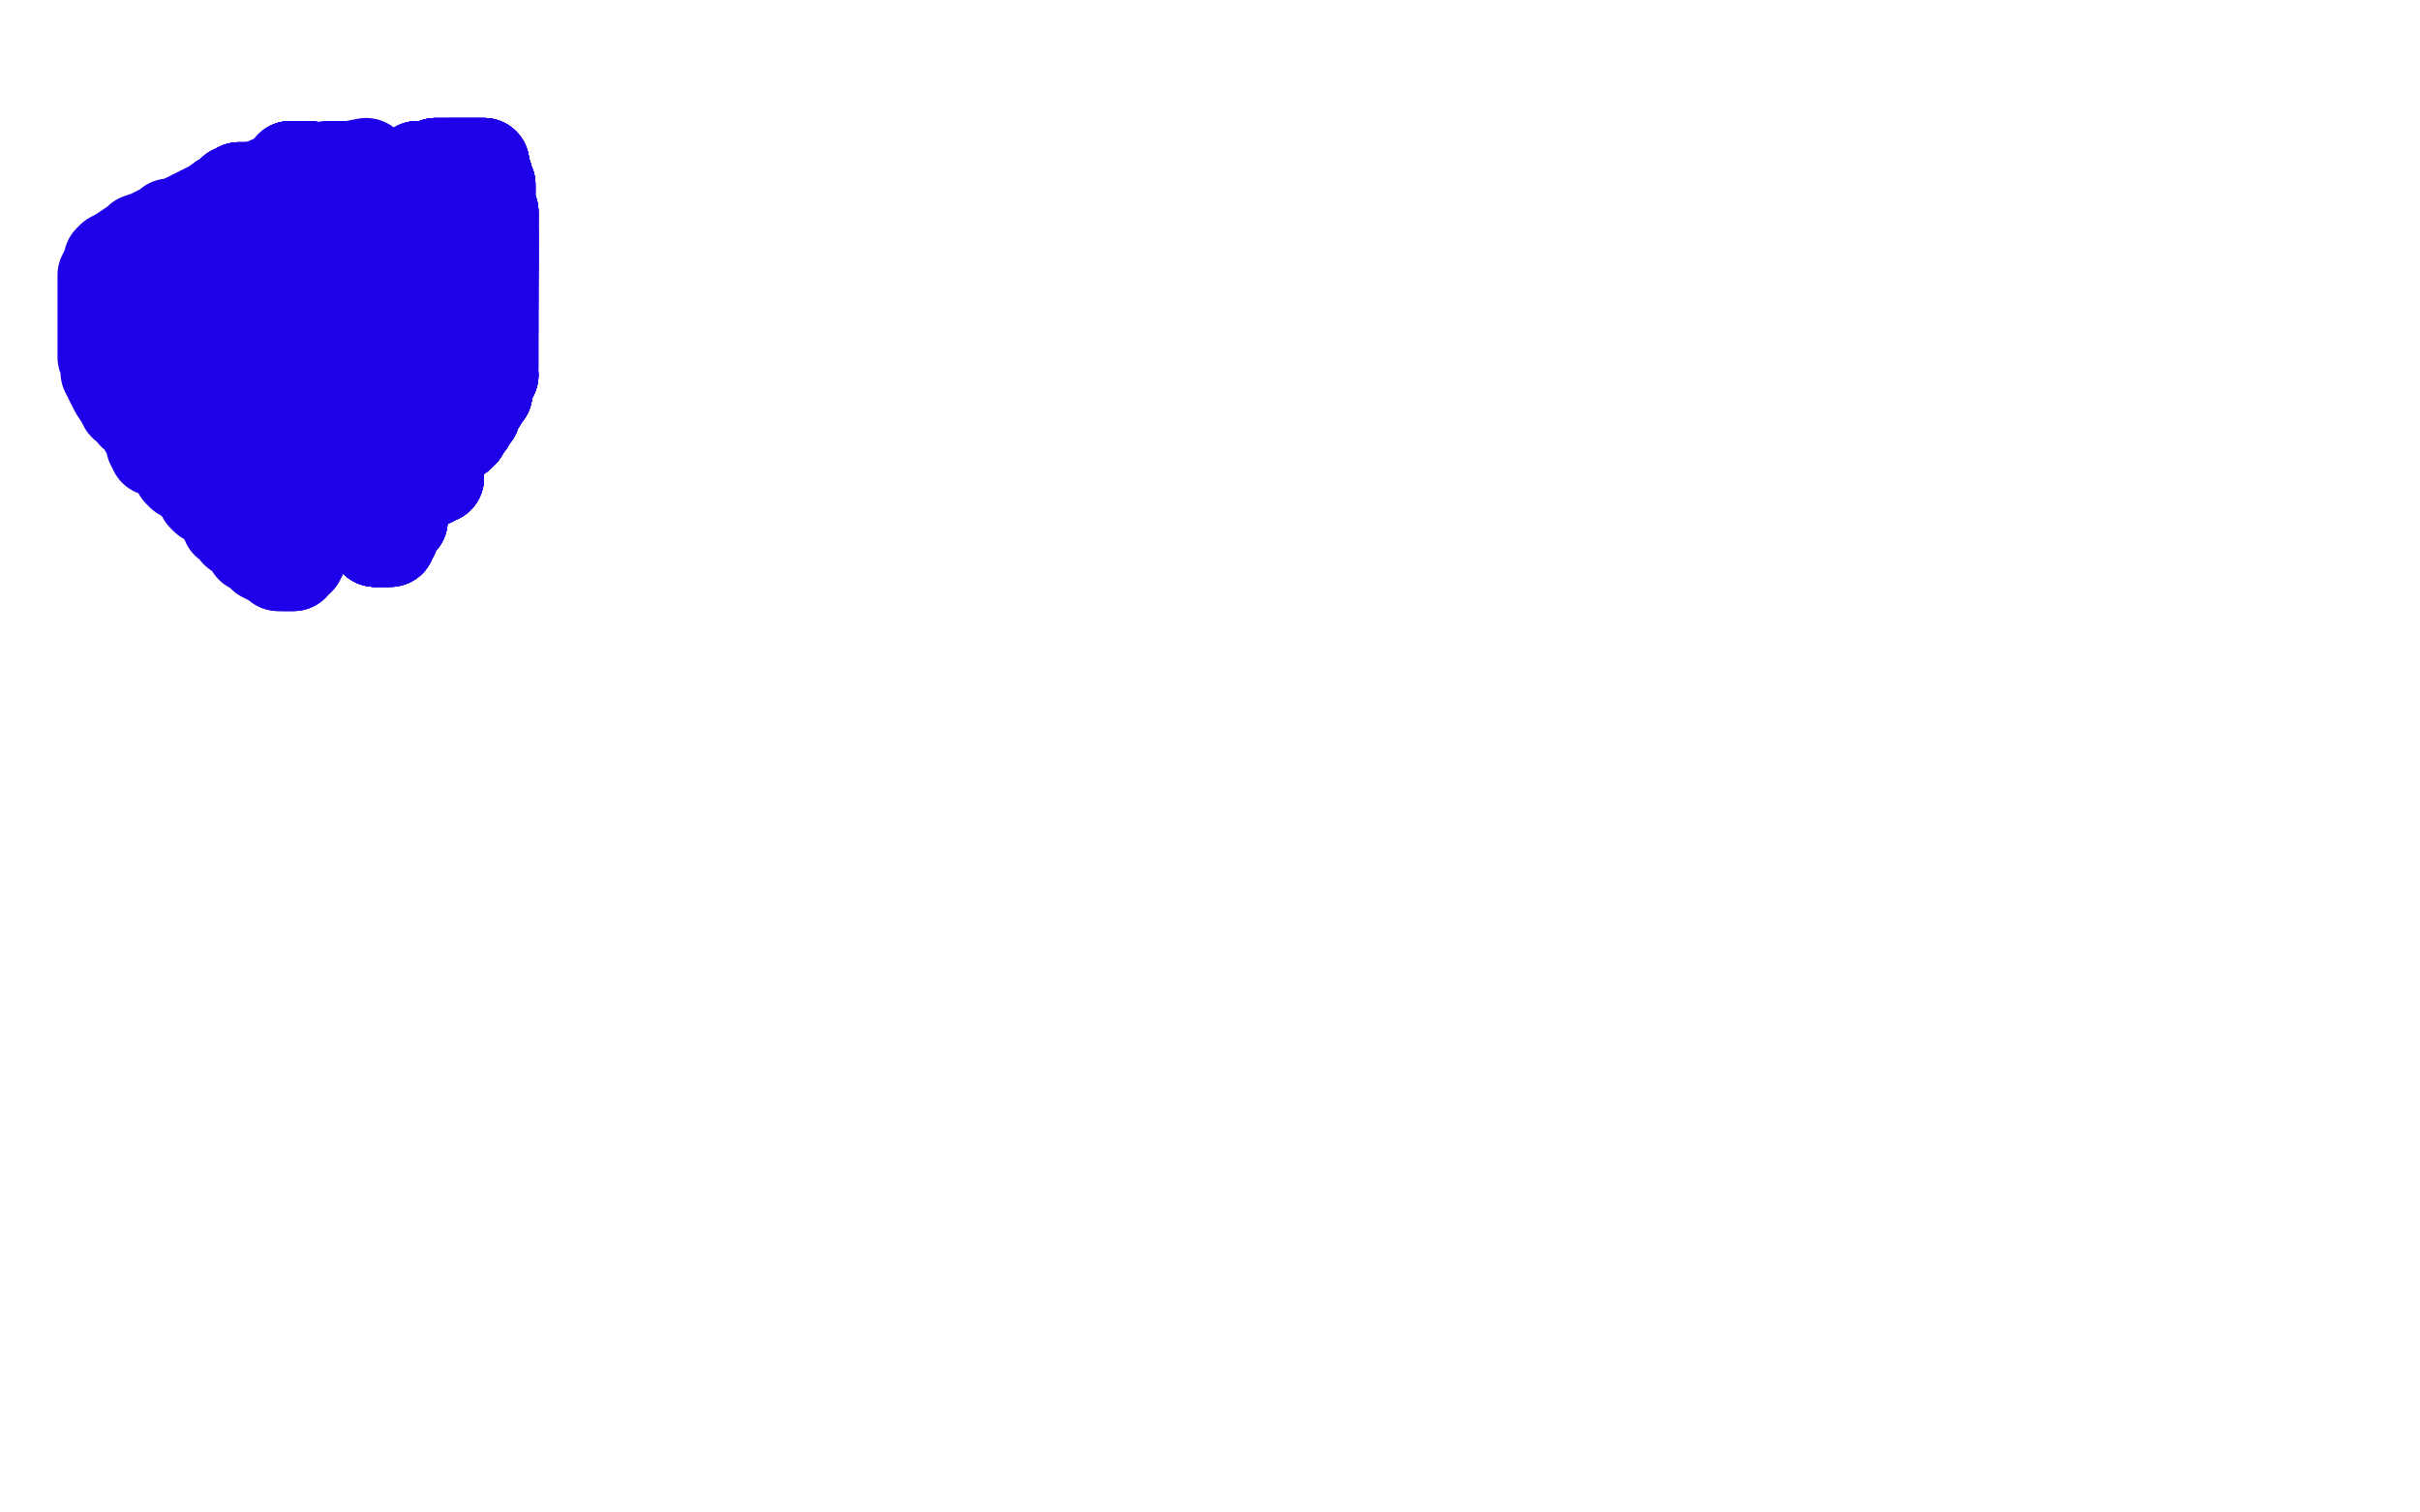 <?xml version="1.0" standalone="no"?>
<!DOCTYPE svg PUBLIC "-//W3C//DTD SVG 1.1//EN"
"http://www.w3.org/Graphics/SVG/1.1/DTD/svg11.dtd">

<svg width="800" height="500" version="1.1" xmlns="http://www.w3.org/2000/svg" xmlns:xlink="http://www.w3.org/1999/xlink" style="stroke-antialiasing: false"><desc>This SVG has been created on https://colorillo.com/</desc><rect x='0' y='0' width='800' height='500' style='fill: rgb(255,255,255); stroke-width:0' /><circle cx="123.5" cy="118.5" r="15" style="fill: #7a00db; stroke-antialiasing: false; stroke-antialias: 0; opacity: 1.0"/>
<polyline points="96,55 97,55 98,55 99,55 100,55 101,55 102,55 104,56 106,56 109,56 110,56 111,56 114,56" style="fill: none; stroke: #1e00e9; stroke-width: 30; stroke-linejoin: round; stroke-linecap: round; stroke-antialiasing: false; stroke-antialias: 0; opacity: 1.0"/>
<polyline points="96,55 97,55 98,55 99,55 100,55 101,55 102,55 104,56 106,56 109,56 110,56 111,56 114,56 115,56 116,56 117,56 118,56" style="fill: none; stroke: #1e00e9; stroke-width: 30; stroke-linejoin: round; stroke-linecap: round; stroke-antialiasing: false; stroke-antialias: 0; opacity: 1.0"/>
<polyline points="96,55 97,55 98,55 99,55 100,55 101,55 102,55 104,56 106,56 109,56 110,56 111,56 114,56 115,56 116,56 117,56 118,56 119,56 120,56" style="fill: none; stroke: #1e00e9; stroke-width: 30; stroke-linejoin: round; stroke-linecap: round; stroke-antialiasing: false; stroke-antialias: 0; opacity: 1.0"/>
<polyline points="96,55 97,55 98,55 99,55 100,55 101,55 102,55 104,56 106,56 109,56 110,56 111,56 114,56 115,56 116,56 117,56 118,56 119,56 120,56 120,57 120,58 120,59" style="fill: none; stroke: #1e00e9; stroke-width: 30; stroke-linejoin: round; stroke-linecap: round; stroke-antialiasing: false; stroke-antialias: 0; opacity: 1.0"/>
<polyline points="96,55 97,55 98,55 99,55 100,55 101,55 102,55 104,56 106,56 109,56 110,56 111,56 114,56 115,56 116,56 117,56 118,56 119,56 120,56 120,57 120,58 120,59 119,58 118,58 117,58 116,58 115,58 114,59 113,59 112,59 111,59 110,59 109,59 108,59" style="fill: none; stroke: #1e00e9; stroke-width: 30; stroke-linejoin: round; stroke-linecap: round; stroke-antialiasing: false; stroke-antialias: 0; opacity: 1.0"/>
<polyline points="96,55 97,55 98,55 99,55 100,55 101,55 102,55 104,56 106,56 109,56 110,56 111,56 114,56 115,56 116,56 117,56 118,56 119,56 120,56 120,57 120,58 120,59 119,58 118,58 117,58 116,58 115,58 114,59 113,59 112,59 111,59 110,59 109,59 108,59 107,59 105,61 103,61 102,61 101,62 100,62 99,62 98,62 97,62 96,62 95,62 94,62" style="fill: none; stroke: #1e00e9; stroke-width: 30; stroke-linejoin: round; stroke-linecap: round; stroke-antialiasing: false; stroke-antialias: 0; opacity: 1.0"/>
<polyline points="110,56 111,56 114,56 115,56 116,56 117,56 118,56 119,56 120,56 120,57 120,58 120,59 119,58 118,58 117,58 116,58 115,58 114,59 113,59 112,59 111,59 110,59 109,59 108,59 107,59 105,61 103,61 102,61 101,62 100,62 99,62 98,62 97,62 96,62 95,62 94,62 93,62 92,62 90,62 89,62 88,62 86,62 85,62 83,62 82,62" style="fill: none; stroke: #1e00e9; stroke-width: 30; stroke-linejoin: round; stroke-linecap: round; stroke-antialiasing: false; stroke-antialias: 0; opacity: 1.0"/>
<polyline points="118,56 119,56 120,56 120,57 120,58 120,59 119,58 118,58 117,58 116,58 115,58 114,59 113,59 112,59 111,59 110,59 109,59 108,59 107,59 105,61 103,61 102,61 101,62 100,62 99,62 98,62 97,62 96,62 95,62 94,62 93,62 92,62 90,62 89,62 88,62 86,62 85,62 83,62 82,62 81,62 80,62 79,62 78,63 77,63 76,64 75,65 75,66" style="fill: none; stroke: #1e00e9; stroke-width: 30; stroke-linejoin: round; stroke-linecap: round; stroke-antialiasing: false; stroke-antialias: 0; opacity: 1.0"/>
<polyline points="117,58 116,58 115,58 114,59 113,59 112,59 111,59 110,59 109,59 108,59 107,59 105,61 103,61 102,61 101,62 100,62 99,62 98,62 97,62 96,62 95,62 94,62 93,62 92,62 90,62 89,62 88,62 86,62 85,62 83,62 82,62 81,62 80,62 79,62 78,63 77,63 76,64 75,65 75,66 73,66 73,67 73,68 73,69 72,70 71,71 71,72" style="fill: none; stroke: #1e00e9; stroke-width: 30; stroke-linejoin: round; stroke-linecap: round; stroke-antialiasing: false; stroke-antialias: 0; opacity: 1.0"/>
<polyline points="113,59 112,59 111,59 110,59 109,59 108,59 107,59 105,61 103,61 102,61 101,62 100,62 99,62 98,62 97,62 96,62 95,62 94,62 93,62 92,62 90,62 89,62 88,62 86,62 85,62 83,62 82,62 81,62 80,62 79,62 78,63 77,63 76,64 75,65 75,66 73,66 73,67 73,68 73,69 72,70 71,71 71,72 70,73 70,74 70,75 70,76 70,77 70,78" style="fill: none; stroke: #1e00e9; stroke-width: 30; stroke-linejoin: round; stroke-linecap: round; stroke-antialiasing: false; stroke-antialias: 0; opacity: 1.0"/>
<polyline points="95,62 94,62 93,62 92,62 90,62 89,62 88,62 86,62 85,62 83,62 82,62 81,62 80,62 79,62 78,63 77,63 76,64 75,65 75,66 73,66 73,67 73,68 73,69 72,70 71,71 71,72 70,73 70,74 70,75 70,76 70,77 70,78 70,79 69,80 69,81 69,82 69,83 69,85 69,87 69,88 69,89 69,90" style="fill: none; stroke: #1e00e9; stroke-width: 30; stroke-linejoin: round; stroke-linecap: round; stroke-antialiasing: false; stroke-antialias: 0; opacity: 1.0"/>
<polyline points="95,62 94,62 93,62 92,62 90,62 89,62 88,62 86,62 85,62 83,62 82,62 81,62 80,62 79,62 78,63 77,63 76,64 75,65 75,66 73,66 73,67 73,68 73,69 72,70 71,71 71,72 70,73 70,74 70,75 70,76 70,77 70,78 70,79 69,80 69,81 69,82 69,83 69,85 69,87 69,88 69,89 69,90 69,91 69,92 69,93 70,94 70,95 72,96 72,97" style="fill: none; stroke: #1e00e9; stroke-width: 30; stroke-linejoin: round; stroke-linecap: round; stroke-antialiasing: false; stroke-antialias: 0; opacity: 1.0"/>
<polyline points="76,64 75,65 75,66 73,66 73,67 73,68 73,69 72,70 71,71 71,72 70,73 70,74 70,75 70,76 70,77 70,78 70,79 69,80 69,81 69,82 69,83 69,85 69,87 69,88 69,89 69,90 69,91 69,92 69,93 70,94 70,95 72,96 72,97 73,97 73,98 74,98 75,99 76,100 77,102 78,102 79,103 80,104" style="fill: none; stroke: #1e00e9; stroke-width: 30; stroke-linejoin: round; stroke-linecap: round; stroke-antialiasing: false; stroke-antialias: 0; opacity: 1.0"/>
<polyline points="76,64 75,65 75,66 73,66 73,67 73,68 73,69 72,70 71,71 71,72 70,73 70,74 70,75 70,76 70,77 70,78 70,79 69,80 69,81 69,82 69,83 69,85 69,87 69,88 69,89 69,90 69,91 69,92 69,93 70,94 70,95 72,96 72,97 73,97 73,98 74,98 75,99 76,100 77,102 78,102 79,103 80,104 81,105 82,106 84,107 85,107 85,108 86,108 87,108 88,108" style="fill: none; stroke: #1e00e9; stroke-width: 30; stroke-linejoin: round; stroke-linecap: round; stroke-antialiasing: false; stroke-antialias: 0; opacity: 1.0"/>
<polyline points="73,69 72,70 71,71 71,72 70,73 70,74 70,75 70,76 70,77 70,78 70,79 69,80 69,81 69,82 69,83 69,85 69,87 69,88 69,89 69,90 69,91 69,92 69,93 70,94 70,95 72,96 72,97 73,97 73,98 74,98 75,99 76,100 77,102 78,102 79,103 80,104 81,105 82,106 84,107 85,107 85,108 86,108 87,108 88,108 89,108 90,108 90,107" style="fill: none; stroke: #1e00e9; stroke-width: 30; stroke-linejoin: round; stroke-linecap: round; stroke-antialiasing: false; stroke-antialias: 0; opacity: 1.0"/>
<polyline points="73,69 72,70 71,71 71,72 70,73 70,74 70,75 70,76 70,77 70,78 70,79 69,80 69,81 69,82 69,83 69,85 69,87 69,88 69,89 69,90 69,91 69,92 69,93 70,94 70,95 72,96 72,97 73,97 73,98 74,98 75,99 76,100 77,102 78,102 79,103 80,104 81,105 82,106 84,107 85,107 85,108 86,108 87,108 88,108 89,108 90,108 90,107 91,107 91,106 91,105" style="fill: none; stroke: #1e00e9; stroke-width: 30; stroke-linejoin: round; stroke-linecap: round; stroke-antialiasing: false; stroke-antialias: 0; opacity: 1.0"/>
<polyline points="70,77 70,78 70,79 69,80 69,81 69,82 69,83 69,85 69,87 69,88 69,89 69,90 69,91 69,92 69,93 70,94 70,95 72,96 72,97 73,97 73,98 74,98 75,99 76,100 77,102 78,102 79,103 80,104 81,105 82,106 84,107 85,107 85,108 86,108 87,108 88,108 89,108 90,108 90,107 91,107 91,106 91,105 91,104 91,103 92,103 92,102" style="fill: none; stroke: #1e00e9; stroke-width: 30; stroke-linejoin: round; stroke-linecap: round; stroke-antialiasing: false; stroke-antialias: 0; opacity: 1.0"/>
<polyline points="70,79 69,80 69,81 69,82 69,83 69,85 69,87 69,88 69,89 69,90 69,91 69,92 69,93 70,94 70,95 72,96 72,97 73,97 73,98 74,98 75,99 76,100 77,102 78,102 79,103 80,104 81,105 82,106 84,107 85,107 85,108 86,108 87,108 88,108 89,108 90,108 90,107 91,107 91,106 91,105 91,104 91,103 92,103 92,102 92,101 92,100 92,99 92,98 92,97" style="fill: none; stroke: #1e00e9; stroke-width: 30; stroke-linejoin: round; stroke-linecap: round; stroke-antialiasing: false; stroke-antialias: 0; opacity: 1.0"/>
<polyline points="77,102 78,102 79,103 80,104 81,105 82,106 84,107 85,107 85,108 86,108 87,108 88,108 89,108 90,108 90,107 91,107 91,106 91,105 91,104 91,103 92,103 92,102 92,101 92,100 92,99 92,98 92,97 93,96 94,95 96,95 97,94 98,93 100,93 102,91 104,90 106,90 107,89 109,88 110,88" style="fill: none; stroke: #1e00e9; stroke-width: 30; stroke-linejoin: round; stroke-linecap: round; stroke-antialiasing: false; stroke-antialias: 0; opacity: 1.0"/>
<polyline points="77,102 78,102 79,103 80,104 81,105 82,106 84,107 85,107 85,108 86,108 87,108 88,108 89,108 90,108 90,107 91,107 91,106 91,105 91,104 91,103 92,103 92,102 92,101 92,100 92,99 92,98 92,97 93,96 94,95 96,95 97,94 98,93 100,93 102,91 104,90 106,90 107,89 109,88 110,88 111,86 112,86 112,85 113,85 113,84 114,84 114,83" style="fill: none; stroke: #1e00e9; stroke-width: 30; stroke-linejoin: round; stroke-linecap: round; stroke-antialiasing: false; stroke-antialias: 0; opacity: 1.0"/>
<polyline points="85,108 86,108 87,108 88,108 89,108 90,108 90,107 91,107 91,106 91,105 91,104 91,103 92,103 92,102 92,101 92,100 92,99 92,98 92,97 93,96 94,95 96,95 97,94 98,93 100,93 102,91 104,90 106,90 107,89 109,88 110,88 111,86 112,86 112,85 113,85 113,84 114,84 114,83 115,82 116,82 116,81 117,80 117,79 118,79 119,78 119,77" style="fill: none; stroke: #1e00e9; stroke-width: 30; stroke-linejoin: round; stroke-linecap: round; stroke-antialiasing: false; stroke-antialias: 0; opacity: 1.0"/>
<polyline points="85,108 86,108 87,108 88,108 89,108 90,108 90,107 91,107 91,106 91,105 91,104 91,103 92,103 92,102 92,101 92,100 92,99 92,98 92,97 93,96 94,95 96,95 97,94 98,93 100,93 102,91 104,90 106,90 107,89 109,88 110,88 111,86 112,86 112,85 113,85 113,84 114,84 114,83 115,82 116,82 116,81 117,80 117,79 118,79 119,78 119,77 120,77 121,76 122,76" style="fill: none; stroke: #1e00e9; stroke-width: 30; stroke-linejoin: round; stroke-linecap: round; stroke-antialiasing: false; stroke-antialias: 0; opacity: 1.0"/>
<polyline points="89,108 90,108 90,107 91,107 91,106 91,105 91,104 91,103 92,103 92,102 92,101 92,100 92,99 92,98 92,97 93,96 94,95 96,95 97,94 98,93 100,93 102,91 104,90 106,90 107,89 109,88 110,88 111,86 112,86 112,85 113,85 113,84 114,84 114,83 115,82 116,82 116,81 117,80 117,79 118,79 119,78 119,77 120,77 121,76 122,76 122,75 123,75 124,75" style="fill: none; stroke: #1e00e9; stroke-width: 30; stroke-linejoin: round; stroke-linecap: round; stroke-antialiasing: false; stroke-antialias: 0; opacity: 1.0"/>
<polyline points="89,108 90,108 90,107 91,107 91,106 91,105 91,104 91,103 92,103 92,102 92,101 92,100 92,99 92,98 92,97 93,96 94,95 96,95 97,94 98,93 100,93 102,91 104,90 106,90 107,89 109,88 110,88 111,86 112,86 112,85 113,85 113,84 114,84 114,83 115,82 116,82 116,81 117,80 117,79 118,79 119,78 119,77 120,77 121,76 122,76 122,75 123,75 124,75 124,74" style="fill: none; stroke: #1e00e9; stroke-width: 30; stroke-linejoin: round; stroke-linecap: round; stroke-antialiasing: false; stroke-antialias: 0; opacity: 1.0"/>
<polyline points="92,97 93,96 94,95 96,95 97,94 98,93 100,93 102,91 104,90 106,90 107,89 109,88 110,88 111,86 112,86 112,85 113,85 113,84 114,84 114,83 115,82 116,82 116,81 117,80 117,79 118,79 119,78 119,77 120,77 121,76 122,76 122,75 123,75 124,75 124,74 124,73 124,72 123,70 122,70 120,69 119,69 118,67 117,66" style="fill: none; stroke: #1e00e9; stroke-width: 30; stroke-linejoin: round; stroke-linecap: round; stroke-antialiasing: false; stroke-antialias: 0; opacity: 1.0"/>
<polyline points="97,94 98,93 100,93 102,91 104,90 106,90 107,89 109,88 110,88 111,86 112,86 112,85 113,85 113,84 114,84 114,83 115,82 116,82 116,81 117,80 117,79 118,79 119,78 119,77 120,77 121,76 122,76 122,75 123,75 124,75 124,74 124,73 124,72 123,70 122,70 120,69 119,69 118,67 117,66 115,66 114,66 113,66 112,66 111,67 110,67 109,67 108,67 107,67" style="fill: none; stroke: #1e00e9; stroke-width: 30; stroke-linejoin: round; stroke-linecap: round; stroke-antialiasing: false; stroke-antialias: 0; opacity: 1.0"/>
<polyline points="115,82 116,82 116,81 117,80 117,79 118,79 119,78 119,77 120,77 121,76 122,76 122,75 123,75 124,75 124,74 124,73 124,72 123,70 122,70 120,69 119,69 118,67 117,66 115,66 114,66 113,66 112,66 111,67 110,67 109,67 108,67 107,67 105,67 104,67 102,67 101,67 100,67 99,67 98,67 97,67 95,67 93,67" style="fill: none; stroke: #1e00e9; stroke-width: 30; stroke-linejoin: round; stroke-linecap: round; stroke-antialiasing: false; stroke-antialias: 0; opacity: 1.0"/>
<polyline points="120,77 121,76 122,76 122,75 123,75 124,75 124,74 124,73 124,72 123,70 122,70 120,69 119,69 118,67 117,66 115,66 114,66 113,66 112,66 111,67 110,67 109,67 108,67 107,67 105,67 104,67 102,67 101,67 100,67 99,67 98,67 97,67 95,67 93,67 91,67 90,67 88,67 87,67 86,67 84,69 83,69 81,70 80,70 79,70 77,71 76,72" style="fill: none; stroke: #1e00e9; stroke-width: 30; stroke-linejoin: round; stroke-linecap: round; stroke-antialiasing: false; stroke-antialias: 0; opacity: 1.0"/>
<polyline points="119,69 118,67 117,66 115,66 114,66 113,66 112,66 111,67 110,67 109,67 108,67 107,67 105,67 104,67 102,67 101,67 100,67 99,67 98,67 97,67 95,67 93,67 91,67 90,67 88,67 87,67 86,67 84,69 83,69 81,70 80,70 79,70 77,71 76,72 74,72 73,72 73,73 72,73 71,74 70,74 70,75 70,76 69,77 69,78" style="fill: none; stroke: #1e00e9; stroke-width: 30; stroke-linejoin: round; stroke-linecap: round; stroke-antialiasing: false; stroke-antialias: 0; opacity: 1.0"/>
<polyline points="108,67 107,67 105,67 104,67 102,67 101,67 100,67 99,67 98,67 97,67 95,67 93,67 91,67 90,67 88,67 87,67 86,67 84,69 83,69 81,70 80,70 79,70 77,71 76,72 74,72 73,72 73,73 72,73 71,74 70,74 70,75 70,76 69,77 69,78 69,79 69,80 69,81 69,82 69,83 69,84 69,85 69,86 69,87 70,88 70,89" style="fill: none; stroke: #1e00e9; stroke-width: 30; stroke-linejoin: round; stroke-linecap: round; stroke-antialiasing: false; stroke-antialias: 0; opacity: 1.0"/>
<polyline points="83,69 81,70 80,70 79,70 77,71 76,72 74,72 73,72 73,73 72,73 71,74 70,74 70,75 70,76 69,77 69,78 69,79 69,80 69,81 69,82 69,83 69,84 69,85 69,86 69,87 70,88 70,89 71,91 72,92 73,93 74,96 76,98 77,99 80,102 81,106 83,109 85,112 87,114 88,116 89,118 89,119" style="fill: none; stroke: #1e00e9; stroke-width: 30; stroke-linejoin: round; stroke-linecap: round; stroke-antialiasing: false; stroke-antialias: 0; opacity: 1.0"/>
<polyline points="83,69 81,70 80,70 79,70 77,71 76,72 74,72 73,72 73,73 72,73 71,74 70,74 70,75 70,76 69,77 69,78 69,79 69,80 69,81 69,82 69,83 69,84 69,85 69,86 69,87 70,88 70,89 71,91 72,92 73,93 74,96 76,98 77,99 80,102 81,106 83,109 85,112 87,114 88,116 89,118 89,119 90,121 91,123 92,125 93,127 94,129 95,130 96,130 96,131 97,131" style="fill: none; stroke: #1e00e9; stroke-width: 30; stroke-linejoin: round; stroke-linecap: round; stroke-antialiasing: false; stroke-antialias: 0; opacity: 1.0"/>
<polyline points="88,116 89,118 89,119 90,121 91,123 92,125 93,127 94,129 95,130 96,130 96,131 97,131 97,132 97,134 98,134 98,135 99,137 100,138 100,140 101,141 103,143 105,145 106,146 108,147 108,150 110,151 110,153 110,154 111,155 112,157 114,161" style="fill: none; stroke: #1e00e9; stroke-width: 30; stroke-linejoin: round; stroke-linecap: round; stroke-antialiasing: false; stroke-antialias: 0; opacity: 1.0"/>
<polyline points="88,116 89,118 89,119 90,121 91,123 92,125 93,127 94,129 95,130 96,130 96,131 97,131 97,132 97,134 98,134 98,135 99,137 100,138 100,140 101,141 103,143 105,145 106,146 108,147 108,150 110,151 110,153 110,154 111,155 112,157 114,161 115,162 116,165 117,167 119,168 120,171 121,172 122,173 122,174 123,174 123,175" style="fill: none; stroke: #1e00e9; stroke-width: 30; stroke-linejoin: round; stroke-linecap: round; stroke-antialiasing: false; stroke-antialias: 0; opacity: 1.0"/>
<polyline points="88,116 89,118 89,119 90,121 91,123 92,125 93,127 94,129 95,130 96,130 96,131 97,131 97,132 97,134 98,134 98,135 99,137 100,138 100,140 101,141 103,143 105,145 106,146 108,147 108,150 110,151 110,153 110,154 111,155 112,157 114,161 115,162 116,165 117,167 119,168 120,171 121,172 122,173 122,174 123,174 123,175 123,176 124,176 124,177 124,178 124,179" style="fill: none; stroke: #1e00e9; stroke-width: 30; stroke-linejoin: round; stroke-linecap: round; stroke-antialiasing: false; stroke-antialias: 0; opacity: 1.0"/>
<polyline points="88,116 89,118 89,119 90,121 91,123 92,125 93,127 94,129 95,130 96,130 96,131 97,131 97,132 97,134 98,134 98,135 99,137 100,138 100,140 101,141 103,143 105,145 106,146 108,147 108,150 110,151 110,153 110,154 111,155 112,157 114,161 115,162 116,165 117,167 119,168 120,171 121,172 122,173 122,174 123,174 123,175 123,176 124,176 124,177 124,178 124,179 125,179" style="fill: none; stroke: #1e00e9; stroke-width: 30; stroke-linejoin: round; stroke-linecap: round; stroke-antialiasing: false; stroke-antialias: 0; opacity: 1.0"/>
<polyline points="95,130 96,130 96,131 97,131 97,132 97,134 98,134 98,135 99,137 100,138 100,140 101,141 103,143 105,145 106,146 108,147 108,150 110,151 110,153 110,154 111,155 112,157 114,161 115,162 116,165 117,167 119,168 120,171 121,172 122,173 122,174 123,174 123,175 123,176 124,176 124,177 124,178 124,179 125,179 126,179 127,179 128,179 129,179 129,178 130,177 130,175" style="fill: none; stroke: #1e00e9; stroke-width: 30; stroke-linejoin: round; stroke-linecap: round; stroke-antialiasing: false; stroke-antialias: 0; opacity: 1.0"/>
<polyline points="97,132 97,134 98,134 98,135 99,137 100,138 100,140 101,141 103,143 105,145 106,146 108,147 108,150 110,151 110,153 110,154 111,155 112,157 114,161 115,162 116,165 117,167 119,168 120,171 121,172 122,173 122,174 123,174 123,175 123,176 124,176 124,177 124,178 124,179 125,179 126,179 127,179 128,179 129,179 129,178 130,177 130,175 131,174 132,173 133,172 133,171 133,170 133,169" style="fill: none; stroke: #1e00e9; stroke-width: 30; stroke-linejoin: round; stroke-linecap: round; stroke-antialiasing: false; stroke-antialias: 0; opacity: 1.0"/>
<polyline points="100,140 101,141 103,143 105,145 106,146 108,147 108,150 110,151 110,153 110,154 111,155 112,157 114,161 115,162 116,165 117,167 119,168 120,171 121,172 122,173 122,174 123,174 123,175 123,176 124,176 124,177 124,178 124,179 125,179 126,179 127,179 128,179 129,179 129,178 130,177 130,175 131,174 132,173 133,172 133,171 133,170 133,169 133,168 131,167 128,165 127,163 126,163" style="fill: none; stroke: #1e00e9; stroke-width: 30; stroke-linejoin: round; stroke-linecap: round; stroke-antialiasing: false; stroke-antialias: 0; opacity: 1.0"/>
<polyline points="114,161 115,162 116,165 117,167 119,168 120,171 121,172 122,173 122,174 123,174 123,175 123,176 124,176 124,177 124,178 124,179 125,179 126,179 127,179 128,179 129,179 129,178 130,177 130,175 131,174 132,173 133,172 133,171 133,170 133,169 133,168 131,167 128,165 127,163 126,163 128,163 133,163 134,162 135,162 137,161 139,161 139,160 140,160 142,159" style="fill: none; stroke: #1e00e9; stroke-width: 30; stroke-linejoin: round; stroke-linecap: round; stroke-antialiasing: false; stroke-antialias: 0; opacity: 1.0"/>
<polyline points="114,161 115,162 116,165 117,167 119,168 120,171 121,172 122,173 122,174 123,174 123,175 123,176 124,176 124,177 124,178 124,179 125,179 126,179 127,179 128,179 129,179 129,178 130,177 130,175 131,174 132,173 133,172 133,171 133,170 133,169 133,168 131,167 128,165 127,163 126,163 128,163 133,163 134,162 135,162 137,161 139,161 139,160 140,160 142,159 143,159 144,158 145,158 145,157" style="fill: none; stroke: #1e00e9; stroke-width: 30; stroke-linejoin: round; stroke-linecap: round; stroke-antialiasing: false; stroke-antialias: 0; opacity: 1.0"/>
<polyline points="124,176 124,177 124,178 124,179 125,179 126,179 127,179 128,179 129,179 129,178 130,177 130,175 131,174 132,173 133,172 133,171 133,170 133,169 133,168 131,167 128,165 127,163 126,163 128,163 133,163 134,162 135,162 137,161 139,161 139,160 140,160 142,159 143,159 144,158 145,158 145,157 145,156 145,155 145,153 145,152 145,151 146,150 146,149 146,148" style="fill: none; stroke: #1e00e9; stroke-width: 30; stroke-linejoin: round; stroke-linecap: round; stroke-antialiasing: false; stroke-antialias: 0; opacity: 1.0"/>
<polyline points="127,179 128,179 129,179 129,178 130,177 130,175 131,174 132,173 133,172 133,171 133,170 133,169 133,168 131,167 128,165 127,163 126,163 128,163 133,163 134,162 135,162 137,161 139,161 139,160 140,160 142,159 143,159 144,158 145,158 145,157 145,156 145,155 145,153 145,152 145,151 146,150 146,149 146,148 146,147 147,139 147,138 147,137 147,136 147,135 147,134 147,133 147,132" style="fill: none; stroke: #1e00e9; stroke-width: 30; stroke-linejoin: round; stroke-linecap: round; stroke-antialiasing: false; stroke-antialias: 0; opacity: 1.0"/>
<polyline points="126,163 128,163 133,163 134,162 135,162 137,161 139,161 139,160 140,160 142,159 143,159 144,158 145,158 145,157 145,156 145,155 145,153 145,152 145,151 146,150 146,149 146,148 146,147 147,139 147,138 147,137 147,136 147,135 147,134 147,133 147,132 147,131 146,131 145,131 145,130 144,130 144,129 143,129 143,128 142,128 141,128 141,127" style="fill: none; stroke: #1e00e9; stroke-width: 30; stroke-linejoin: round; stroke-linecap: round; stroke-antialiasing: false; stroke-antialias: 0; opacity: 1.0"/>
<polyline points="124,176 124,177 124,178 124,179 125,179 126,179 127,179 128,179 129,179 129,178 130,177 130,175 131,174 132,173 133,172 133,171 133,170 133,169 133,168 131,167 128,165 127,163 126,163 128,163 133,163 134,162 135,162 137,161 139,161 139,160 140,160 142,159 143,159 144,158 145,158 145,157 145,156 145,155 145,153 145,152 145,151 146,150 146,149 146,148 146,147 147,139 147,138" style="fill: none; stroke: #1e00e9; stroke-width: 30; stroke-linejoin: round; stroke-linecap: round; stroke-antialiasing: false; stroke-antialias: 0; opacity: 1.0"/>
<polyline points="135,162 137,161 139,161 139,160 140,160 142,159 143,159 144,158 145,158 145,157 145,156 145,155 145,153 145,152 145,151 146,150 146,149 146,148 146,147 147,139 147,138 147,137 147,136 147,135 147,134 147,133 147,132 147,131 146,131 145,131 145,130 144,130 144,129 143,129 143,128 142,128 141,128 141,127 141,126 140,125 139,124 138,123 138,122 137,122 136,121 136,120 135,120 135,119" style="fill: none; stroke: #1e00e9; stroke-width: 30; stroke-linejoin: round; stroke-linecap: round; stroke-antialiasing: false; stroke-antialias: 0; opacity: 1.0"/>
<polyline points="146,149 146,148 146,147 147,139 147,138 147,137 147,136 147,135 147,134 147,133 147,132 147,131 146,131 145,131 145,130 144,130 144,129 143,129 143,128 142,128 141,128 141,127 141,126 140,125 139,124 138,123 138,122 137,122 136,121 136,120 135,120 135,119 135,118 134,118 134,117 133,116 133,115 132,115 132,114 131,114 131,113 130,112" style="fill: none; stroke: #1e00e9; stroke-width: 30; stroke-linejoin: round; stroke-linecap: round; stroke-antialiasing: false; stroke-antialias: 0; opacity: 1.0"/>
<polyline points="146,147 147,139 147,138 147,137 147,136 147,135 147,134 147,133 147,132 147,131 146,131 145,131 145,130 144,130 144,129 143,129 143,128 142,128 141,128 141,127 141,126 140,125 139,124 138,123 138,122 137,122 136,121 136,120 135,120 135,119 135,118 134,118 134,117 133,116 133,115 132,115 132,114 131,114 131,113 130,112 129,111 128,111 128,109 127,109 127,108 126,108 126,107 126,106 125,104" style="fill: none; stroke: #1e00e9; stroke-width: 30; stroke-linejoin: round; stroke-linecap: round; stroke-antialiasing: false; stroke-antialias: 0; opacity: 1.0"/>
<polyline points="145,130 144,130 144,129 143,129 143,128 142,128 141,128 141,127 141,126 140,125 139,124 138,123 138,122 137,122 136,121 136,120 135,120 135,119 135,118 134,118 134,117 133,116 133,115 132,115 132,114 131,114 131,113 130,112 129,111 128,111 128,109 127,109 127,108 126,108 126,107 126,106 125,104 124,103 124,102 124,101 124,100 124,99 124,98 124,97" style="fill: none; stroke: #1e00e9; stroke-width: 30; stroke-linejoin: round; stroke-linecap: round; stroke-antialiasing: false; stroke-antialias: 0; opacity: 1.0"/>
<polyline points="145,130 144,130 144,129 143,129 143,128 142,128 141,128 141,127 141,126 140,125 139,124 138,123 138,122 137,122 136,121 136,120 135,120 135,119 135,118 134,118 134,117 133,116 133,115 132,115 132,114 131,114 131,113 130,112 129,111 128,111 128,109 127,109 127,108 126,108 126,107 126,106 125,104 124,103 124,102 124,101 124,100 124,99 124,98 124,97 124,96 124,95 124,94 124,93 124,92 124,90" style="fill: none; stroke: #1e00e9; stroke-width: 30; stroke-linejoin: round; stroke-linecap: round; stroke-antialiasing: false; stroke-antialias: 0; opacity: 1.0"/>
<polyline points="134,117 133,116 133,115 132,115 132,114 131,114 131,113 130,112 129,111 128,111 128,109 127,109 127,108 126,108 126,107 126,106 125,104 124,103 124,102 124,101 124,100 124,99 124,98 124,97 124,96 124,95 124,94 124,93 124,92 124,90 125,90 126,89 126,88 126,87 127,87 128,86 128,85 129,85 130,85 130,83" style="fill: none; stroke: #1e00e9; stroke-width: 30; stroke-linejoin: round; stroke-linecap: round; stroke-antialiasing: false; stroke-antialias: 0; opacity: 1.0"/>
<polyline points="133,115 132,115 132,114 131,114 131,113 130,112 129,111 128,111 128,109 127,109 127,108 126,108 126,107 126,106 125,104 124,103 124,102 124,101 124,100 124,99 124,98 124,97 124,96 124,95 124,94 124,93 124,92 124,90 125,90 126,89 126,88 126,87 127,87 128,86 128,85 129,85 130,85 130,83 131,82 132,81 133,81 135,80 135,79 136,79 138,78 139,77 140,76 141,76 141,75" style="fill: none; stroke: #1e00e9; stroke-width: 30; stroke-linejoin: round; stroke-linecap: round; stroke-antialiasing: false; stroke-antialias: 0; opacity: 1.0"/>
<polyline points="129,111 128,111 128,109 127,109 127,108 126,108 126,107 126,106 125,104 124,103 124,102 124,101 124,100 124,99 124,98 124,97 124,96 124,95 124,94 124,93 124,92 124,90 125,90 126,89 126,88 126,87 127,87 128,86 128,85 129,85 130,85 130,83 131,82 132,81 133,81 135,80 135,79 136,79 138,78 139,77 140,76 141,76 141,75 142,75 143,75 144,75 145,76" style="fill: none; stroke: #1e00e9; stroke-width: 30; stroke-linejoin: round; stroke-linecap: round; stroke-antialiasing: false; stroke-antialias: 0; opacity: 1.0"/>
<polyline points="125,104 124,103 124,102 124,101 124,100 124,99 124,98 124,97 124,96 124,95 124,94 124,93 124,92 124,90 125,90 126,89 126,88 126,87 127,87 128,86 128,85 129,85 130,85 130,83 131,82 132,81 133,81 135,80 135,79 136,79 138,78 139,77 140,76 141,76 141,75 142,75 143,75 144,75 145,76 146,76 146,77 146,78 147,78 147,79 147,80 147,82" style="fill: none; stroke: #1e00e9; stroke-width: 30; stroke-linejoin: round; stroke-linecap: round; stroke-antialiasing: false; stroke-antialias: 0; opacity: 1.0"/>
<polyline points="125,90 126,89 126,88 126,87 127,87 128,86 128,85 129,85 130,85 130,83 131,82 132,81 133,81 135,80 135,79 136,79 138,78 139,77 140,76 141,76 141,75 142,75 143,75 144,75 145,76 146,76 146,77 146,78 147,78 147,79 147,80 147,82 147,83 147,85 147,86 147,89 147,90 147,92 148,95 149,96 149,97 149,98 150,99" style="fill: none; stroke: #1e00e9; stroke-width: 30; stroke-linejoin: round; stroke-linecap: round; stroke-antialiasing: false; stroke-antialias: 0; opacity: 1.0"/>
<polyline points="127,87 128,86 128,85 129,85 130,85 130,83 131,82 132,81 133,81 135,80 135,79 136,79 138,78 139,77 140,76 141,76 141,75 142,75 143,75 144,75 145,76 146,76 146,77 146,78 147,78 147,79 147,80 147,82 147,83 147,85 147,86 147,89 147,90 147,92 148,95 149,96 149,97 149,98 150,99 150,100 150,101 150,102 150,103 150,104 150,106 150,107 150,108 150,109" style="fill: none; stroke: #1e00e9; stroke-width: 30; stroke-linejoin: round; stroke-linecap: round; stroke-antialiasing: false; stroke-antialias: 0; opacity: 1.0"/>
<polyline points="130,85 130,83 131,82 132,81 133,81 135,80 135,79 136,79 138,78 139,77 140,76 141,76 141,75 142,75 143,75 144,75 145,76 146,76 146,77 146,78 147,78 147,79 147,80 147,82 147,83 147,85 147,86 147,89 147,90 147,92 148,95 149,96 149,97 149,98 150,99 150,100 150,101 150,102 150,103 150,104 150,106 150,107 150,108 150,109 150,110 150,111 150,112 148,113" style="fill: none; stroke: #1e00e9; stroke-width: 30; stroke-linejoin: round; stroke-linecap: round; stroke-antialiasing: false; stroke-antialias: 0; opacity: 1.0"/>
<polyline points="146,77 146,78 147,78 147,79 147,80 147,82 147,83 147,85 147,86 147,89 147,90 147,92 148,95 149,96 149,97 149,98 150,99 150,100 150,101 150,102 150,103 150,104 150,106 150,107 150,108 150,109 150,110 150,111 150,112 148,113 147,113 146,113 145,113 144,114 143,115 142,115 142,116 140,116 140,117 139,117 138,118" style="fill: none; stroke: #1e00e9; stroke-width: 30; stroke-linejoin: round; stroke-linecap: round; stroke-antialiasing: false; stroke-antialias: 0; opacity: 1.0"/>
<polyline points="146,77 146,78 147,78 147,79 147,80 147,82 147,83 147,85 147,86 147,89 147,90 147,92 148,95 149,96 149,97 149,98 150,99 150,100 150,101 150,102 150,103 150,104 150,106 150,107 150,108 150,109 150,110 150,111 150,112 148,113 147,113 146,113 145,113 144,114 143,115 142,115 142,116 140,116 140,117 139,117 138,118 138,119 137,119 136,120 135,120 134,120 134,121 133,122 132,124" style="fill: none; stroke: #1e00e9; stroke-width: 30; stroke-linejoin: round; stroke-linecap: round; stroke-antialiasing: false; stroke-antialias: 0; opacity: 1.0"/>
<polyline points="137,119 136,120 135,120 134,120 134,121 133,122 132,124 131,125 131,126 131,127 130,129 130,130 129,130 128,132 128,134 128,135 127,136 126,137 126,139 125,141 124,143 124,145 123,146 122,147 122,149 122,150 122,151 122,152 121,153" style="fill: none; stroke: #1e00e9; stroke-width: 30; stroke-linejoin: round; stroke-linecap: round; stroke-antialiasing: false; stroke-antialias: 0; opacity: 1.0"/>
<polyline points="137,119 136,120 135,120 134,120 134,121 133,122 132,124 131,125 131,126 131,127 130,129 130,130 129,130 128,132 128,134 128,135 127,136 126,137 126,139 125,141 124,143 124,145 123,146 122,147 122,149 122,150 122,151 122,152 121,153 121,154 121,155 121,156 121,157 122,157" style="fill: none; stroke: #1e00e9; stroke-width: 30; stroke-linejoin: round; stroke-linecap: round; stroke-antialiasing: false; stroke-antialias: 0; opacity: 1.0"/>
<polyline points="137,119 136,120 135,120 134,120 134,121 133,122 132,124 131,125 131,126 131,127 130,129 130,130 129,130 128,132 128,134 128,135 127,136 126,137 126,139 125,141 124,143 124,145 123,146 122,147 122,149 122,150 122,151 122,152 121,153 121,154 121,155 121,156 121,157 122,157 122,156 122,155 122,154 122,153 120,152 119,149 115,145 113,142 112,141 111,139 109,136 108,134 108,132 107,130" style="fill: none; stroke: #1e00e9; stroke-width: 30; stroke-linejoin: round; stroke-linecap: round; stroke-antialiasing: false; stroke-antialias: 0; opacity: 1.0"/>
<polyline points="129,130 128,132 128,134 128,135 127,136 126,137 126,139 125,141 124,143 124,145 123,146 122,147 122,149 122,150 122,151 122,152 121,153 121,154 121,155 121,156 121,157 122,157 122,156 122,155 122,154 122,153 120,152 119,149 115,145 113,142 112,141 111,139 109,136 108,134 108,132 107,130 106,128 105,127 105,126 105,125 104,125 104,124 103,123 103,122" style="fill: none; stroke: #1e00e9; stroke-width: 30; stroke-linejoin: round; stroke-linecap: round; stroke-antialiasing: false; stroke-antialias: 0; opacity: 1.0"/>
<polyline points="124,143 124,145 123,146 122,147 122,149 122,150 122,151 122,152 121,153 121,154 121,155 121,156 121,157 122,157 122,156 122,155 122,154 122,153 120,152 119,149 115,145 113,142 112,141 111,139 109,136 108,134 108,132 107,130 106,128 105,127 105,126 105,125 104,125 104,124 103,123 103,122 103,121 103,119 103,118 102,117 101,115 101,113 101,112 101,110 101,109 101,107" style="fill: none; stroke: #1e00e9; stroke-width: 30; stroke-linejoin: round; stroke-linecap: round; stroke-antialiasing: false; stroke-antialias: 0; opacity: 1.0"/>
<polyline points="108,132 107,130 106,128 105,127 105,126 105,125 104,125 104,124 103,123 103,122 103,121 103,119 103,118 102,117 101,115 101,113 101,112 101,110 101,109 101,107 101,106 101,105 100,104 100,103 100,102 100,101 100,100 100,99 100,98 100,97 100,96 100,93 102,91 102,90 103,88 106,83 108,81" style="fill: none; stroke: #1e00e9; stroke-width: 30; stroke-linejoin: round; stroke-linecap: round; stroke-antialiasing: false; stroke-antialias: 0; opacity: 1.0"/>
<polyline points="108,132 107,130 106,128 105,127 105,126 105,125 104,125 104,124 103,123 103,122 103,121 103,119 103,118 102,117 101,115 101,113 101,112 101,110 101,109 101,107 101,106 101,105 100,104 100,103 100,102 100,101 100,100 100,99 100,98 100,97 100,96 100,93 102,91 102,90 103,88 106,83 108,81 109,79 111,76 117,70 119,70 121,68 123,67 126,65 127,64" style="fill: none; stroke: #1e00e9; stroke-width: 30; stroke-linejoin: round; stroke-linecap: round; stroke-antialiasing: false; stroke-antialias: 0; opacity: 1.0"/>
<polyline points="103,123 103,122 103,121 103,119 103,118 102,117 101,115 101,113 101,112 101,110 101,109 101,107 101,106 101,105 100,104 100,103 100,102 100,101 100,100 100,99 100,98 100,97 100,96 100,93 102,91 102,90 103,88 106,83 108,81 109,79 111,76 117,70 119,70 121,68 123,67 126,65 127,64 128,64 128,63 128,62 129,62 130,61 131,60 132,59 134,58 135,58" style="fill: none; stroke: #1e00e9; stroke-width: 30; stroke-linejoin: round; stroke-linecap: round; stroke-antialiasing: false; stroke-antialias: 0; opacity: 1.0"/>
<polyline points="101,112 101,110 101,109 101,107 101,106 101,105 100,104 100,103 100,102 100,101 100,100 100,99 100,98 100,97 100,96 100,93 102,91 102,90 103,88 106,83 108,81 109,79 111,76 117,70 119,70 121,68 123,67 126,65 127,64 128,64 128,63 128,62 129,62 130,61 131,60 132,59 134,58 135,58 136,57 137,56 138,56 138,55 140,55 141,55 142,55 144,54" style="fill: none; stroke: #1e00e9; stroke-width: 30; stroke-linejoin: round; stroke-linecap: round; stroke-antialiasing: false; stroke-antialias: 0; opacity: 1.0"/>
<polyline points="100,96 100,93 102,91 102,90 103,88 106,83 108,81 109,79 111,76 117,70 119,70 121,68 123,67 126,65 127,64 128,64 128,63 128,62 129,62 130,61 131,60 132,59 134,58 135,58 136,57 137,56 138,56 138,55 140,55 141,55 142,55 144,54 145,54 146,54 147,54 148,54 149,54 151,54 153,54 154,54 156,54 157,54 158,54" style="fill: none; stroke: #1e00e9; stroke-width: 30; stroke-linejoin: round; stroke-linecap: round; stroke-antialiasing: false; stroke-antialias: 0; opacity: 1.0"/>
<polyline points="100,96 100,93 102,91 102,90 103,88 106,83 108,81 109,79 111,76 117,70 119,70 121,68 123,67 126,65 127,64 128,64 128,63 128,62 129,62 130,61 131,60 132,59 134,58 135,58 136,57 137,56 138,56 138,55 140,55 141,55 142,55 144,54 145,54 146,54 147,54 148,54 149,54 151,54 153,54 154,54 156,54 157,54 158,54 159,54 160,54 160,55 160,56" style="fill: none; stroke: #1e00e9; stroke-width: 30; stroke-linejoin: round; stroke-linecap: round; stroke-antialiasing: false; stroke-antialias: 0; opacity: 1.0"/>
<polyline points="123,67 126,65 127,64 128,64 128,63 128,62 129,62 130,61 131,60 132,59 134,58 135,58 136,57 137,56 138,56 138,55 140,55 141,55 142,55 144,54 145,54 146,54 147,54 148,54 149,54 151,54 153,54 154,54 156,54 157,54 158,54 159,54 160,54 160,55 160,56 159,55 159,56 160,56 160,57 161,58 161,59 161,60 162,61 162,63" style="fill: none; stroke: #1e00e9; stroke-width: 30; stroke-linejoin: round; stroke-linecap: round; stroke-antialiasing: false; stroke-antialias: 0; opacity: 1.0"/>
<polyline points="128,63 128,62 129,62 130,61 131,60 132,59 134,58 135,58 136,57 137,56 138,56 138,55 140,55 141,55 142,55 144,54 145,54 146,54 147,54 148,54 149,54 151,54 153,54 154,54 156,54 157,54 158,54 159,54 160,54 160,55 160,56 159,55 159,56 160,56 160,57 161,58 161,59 161,60 162,61 162,63 162,64 162,65 162,66 162,67 162,69 163,70 163,71 163,72" style="fill: none; stroke: #1e00e9; stroke-width: 30; stroke-linejoin: round; stroke-linecap: round; stroke-antialiasing: false; stroke-antialias: 0; opacity: 1.0"/>
<polyline points="140,55 141,55 142,55 144,54 145,54 146,54 147,54 148,54 149,54 151,54 153,54 154,54 156,54 157,54 158,54 159,54 160,54 160,55 160,56 159,55 159,56 160,56 160,57 161,58 161,59 161,60 162,61 162,63 162,64 162,65 162,66 162,67 162,69 163,70 163,71 163,72 163,73 163,74 163,75 163,76 163,77 163,78 163,79 163,80" style="fill: none; stroke: #1e00e9; stroke-width: 30; stroke-linejoin: round; stroke-linecap: round; stroke-antialiasing: false; stroke-antialias: 0; opacity: 1.0"/>
<polyline points="142,55 144,54 145,54 146,54 147,54 148,54 149,54 151,54 153,54 154,54 156,54 157,54 158,54 159,54 160,54 160,55 160,56 159,55 159,56 160,56 160,57 161,58 161,59 161,60 162,61 162,63 162,64 162,65 162,66 162,67 162,69 163,70 163,71 163,72 163,73 163,74 163,75 163,76 163,77 163,78 163,79 163,80 163,81 163,82 163,83 163,84 163,86 163,87 163,88" style="fill: none; stroke: #1e00e9; stroke-width: 30; stroke-linejoin: round; stroke-linecap: round; stroke-antialiasing: false; stroke-antialias: 0; opacity: 1.0"/>
<polyline points="147,54 148,54 149,54 151,54 153,54 154,54 156,54 157,54 158,54 159,54 160,54 160,55 160,56 159,55 159,56 160,56 160,57 161,58 161,59 161,60 162,61 162,63 162,64 162,65 162,66 162,67 162,69 163,70 163,71 163,72 163,73 163,74 163,75 163,76 163,77 163,78 163,79 163,80 163,81 163,82 163,83 163,84 163,86 163,87 163,88 163,89 163,90 163,91" style="fill: none; stroke: #1e00e9; stroke-width: 30; stroke-linejoin: round; stroke-linecap: round; stroke-antialiasing: false; stroke-antialias: 0; opacity: 1.0"/>
<polyline points="149,54 151,54 153,54 154,54 156,54 157,54 158,54 159,54 160,54 160,55 160,56 159,55 159,56 160,56 160,57 161,58 161,59 161,60 162,61 162,63 162,64 162,65 162,66 162,67 162,69 163,70 163,71 163,72 163,73 163,74 163,75 163,76 163,77 163,78 163,79 163,80 163,81 163,82 163,83 163,84 163,86 163,87 163,88 163,89 163,90 163,91 163,92 163,93 163,94" style="fill: none; stroke: #1e00e9; stroke-width: 30; stroke-linejoin: round; stroke-linecap: round; stroke-antialiasing: false; stroke-antialias: 0; opacity: 1.0"/>
<polyline points="160,56 159,55 159,56 160,56 160,57 161,58 161,59 161,60 162,61 162,63 162,64 162,65 162,66 162,67 162,69 163,70 163,71 163,72 163,73 163,74 163,75 163,76 163,77 163,78 163,79 163,80 163,81 163,82 163,83 163,84 163,86 163,87 163,88 163,89 163,90 163,91 163,92 163,93 163,94 163,96 163,97 163,98 163,99 163,100 163,101" style="fill: none; stroke: #1e00e9; stroke-width: 30; stroke-linejoin: round; stroke-linecap: round; stroke-antialiasing: false; stroke-antialias: 0; opacity: 1.0"/>
<polyline points="161,59 161,60 162,61 162,63 162,64 162,65 162,66 162,67 162,69 163,70 163,71 163,72 163,73 163,74 163,75 163,76 163,77 163,78 163,79 163,80 163,81 163,82 163,83 163,84 163,86 163,87 163,88 163,89 163,90 163,91 163,92 163,93 163,94 163,96 163,97 163,98 163,99 163,100 163,101 163,102 163,103 163,104 163,105 163,106 163,107 163,108 163,109" style="fill: none; stroke: #1e00e9; stroke-width: 30; stroke-linejoin: round; stroke-linecap: round; stroke-antialiasing: false; stroke-antialias: 0; opacity: 1.0"/>
<polyline points="163,77 163,78 163,79 163,80 163,81 163,82 163,83 163,84 163,86 163,87 163,88 163,89 163,90 163,91 163,92 163,93 163,94 163,96 163,97 163,98 163,99 163,100 163,101 163,102 163,103 163,104 163,105 163,106 163,107 163,108 163,109 163,110 163,111 163,112 163,113 163,115 163,116 163,117 163,118 163,119 163,120 163,121" style="fill: none; stroke: #1e00e9; stroke-width: 30; stroke-linejoin: round; stroke-linecap: round; stroke-antialiasing: false; stroke-antialias: 0; opacity: 1.0"/>
<polyline points="163,77 163,78 163,79 163,80 163,81 163,82 163,83 163,84 163,86 163,87 163,88 163,89 163,90 163,91 163,92 163,93 163,94 163,96 163,97 163,98 163,99 163,100 163,101 163,102 163,103 163,104 163,105 163,106 163,107 163,108 163,109 163,110 163,111 163,112 163,113 163,115 163,116 163,117 163,118 163,119 163,120 163,121 163,122 163,123 163,124 162,126 161,127 161,128 161,130 160,130" style="fill: none; stroke: #1e00e9; stroke-width: 30; stroke-linejoin: round; stroke-linecap: round; stroke-antialiasing: false; stroke-antialias: 0; opacity: 1.0"/>
<polyline points="163,124 162,126 161,127 161,128 161,130 160,130 159,131 159,132 159,133 158,134 157,135 157,137 155,138 155,140 154,140 153,142 153,143 152,143 152,144 151,144 150,144 150,145 149,145 148,145 148,146 148,147 147,147 146,148" style="fill: none; stroke: #1e00e9; stroke-width: 30; stroke-linejoin: round; stroke-linecap: round; stroke-antialiasing: false; stroke-antialias: 0; opacity: 1.0"/>
<polyline points="163,124 162,126 161,127 161,128 161,130 160,130 159,131 159,132 159,133 158,134 157,135 157,137 155,138 155,140 154,140 153,142 153,143 152,143 152,144 151,144 150,144 150,145 149,145 148,145 148,146 148,147 147,147 146,148 146,149 145,149 144,150 143,150 143,151 141,153" style="fill: none; stroke: #1e00e9; stroke-width: 30; stroke-linejoin: round; stroke-linecap: round; stroke-antialiasing: false; stroke-antialias: 0; opacity: 1.0"/>
<polyline points="163,124 162,126 161,127 161,128 161,130 160,130 159,131 159,132 159,133 158,134 157,135 157,137 155,138 155,140 154,140 153,142 153,143 152,143 152,144 151,144 150,144 150,145 149,145 148,145 148,146 148,147 147,147 146,148 146,149 145,149 144,150 143,150 143,151 141,153 140,153 140,154 139,155 139,156 138,156 137,156 136,156 135,156" style="fill: none; stroke: #1e00e9; stroke-width: 30; stroke-linejoin: round; stroke-linecap: round; stroke-antialiasing: false; stroke-antialias: 0; opacity: 1.0"/>
<polyline points="163,124 162,126 161,127 161,128 161,130 160,130 159,131 159,132 159,133 158,134 157,135 157,137 155,138 155,140 154,140 153,142 153,143 152,143 152,144 151,144 150,144 150,145 149,145 148,145 148,146 148,147 147,147 146,148 146,149 145,149 144,150 143,150 143,151 141,153 140,153 140,154 139,155 139,156 138,156 137,156 136,156 135,156 135,157 134,157 133,157" style="fill: none; stroke: #1e00e9; stroke-width: 30; stroke-linejoin: round; stroke-linecap: round; stroke-antialiasing: false; stroke-antialias: 0; opacity: 1.0"/>
<polyline points="163,124 162,126 161,127 161,128 161,130 160,130 159,131 159,132 159,133 158,134 157,135 157,137 155,138 155,140 154,140 153,142 153,143 152,143 152,144 151,144 150,144 150,145 149,145 148,145 148,146 148,147 147,147 146,148 146,149 145,149 144,150 143,150 143,151 141,153 140,153 140,154 139,155 139,156 138,156 137,156 136,156 135,156 135,157 134,157 133,157 132,157 129,157" style="fill: none; stroke: #1e00e9; stroke-width: 30; stroke-linejoin: round; stroke-linecap: round; stroke-antialiasing: false; stroke-antialias: 0; opacity: 1.0"/>
<polyline points="154,140 153,142 153,143 152,143 152,144 151,144 150,144 150,145 149,145 148,145 148,146 148,147 147,147 146,148 146,149 145,149 144,150 143,150 143,151 141,153 140,153 140,154 139,155 139,156 138,156 137,156 136,156 135,156 135,157 134,157 133,157 132,157 129,157 128,157 127,157 126,157 124,157 123,156 121,156 118,155 112,155 109,154 104,154" style="fill: none; stroke: #1e00e9; stroke-width: 30; stroke-linejoin: round; stroke-linecap: round; stroke-antialiasing: false; stroke-antialias: 0; opacity: 1.0"/>
<polyline points="150,144 150,145 149,145 148,145 148,146 148,147 147,147 146,148 146,149 145,149 144,150 143,150 143,151 141,153 140,153 140,154 139,155 139,156 138,156 137,156 136,156 135,156 135,157 134,157 133,157 132,157 129,157 128,157 127,157 126,157 124,157 123,156 121,156 118,155 112,155 109,154 104,154 97,154 94,154 87,153 85,152 79,151 77,150 72,148 69,146 68,146 66,144" style="fill: none; stroke: #1e00e9; stroke-width: 30; stroke-linejoin: round; stroke-linecap: round; stroke-antialiasing: false; stroke-antialias: 0; opacity: 1.0"/>
<polyline points="146,149 145,149 144,150 143,150 143,151 141,153 140,153 140,154 139,155 139,156 138,156 137,156 136,156 135,156 135,157 134,157 133,157 132,157 129,157 128,157 127,157 126,157 124,157 123,156 121,156 118,155 112,155 109,154 104,154 97,154 94,154 87,153 85,152 79,151 77,150 72,148 69,146 68,146 66,144 65,143 64,143 63,142 63,141 62,140 60,139 59,138" style="fill: none; stroke: #1e00e9; stroke-width: 30; stroke-linejoin: round; stroke-linecap: round; stroke-antialiasing: false; stroke-antialias: 0; opacity: 1.0"/>
<polyline points="143,151 141,153 140,153 140,154 139,155 139,156 138,156 137,156 136,156 135,156 135,157 134,157 133,157 132,157 129,157 128,157 127,157 126,157 124,157 123,156 121,156 118,155 112,155 109,154 104,154 97,154 94,154 87,153 85,152 79,151 77,150 72,148 69,146 68,146 66,144 65,143 64,143 63,142 63,141 62,140 60,139 59,138 58,138 58,137 57,137 56,137 55,137 54,137" style="fill: none; stroke: #1e00e9; stroke-width: 30; stroke-linejoin: round; stroke-linecap: round; stroke-antialiasing: false; stroke-antialias: 0; opacity: 1.0"/>
<polyline points="129,157 128,157 127,157 126,157 124,157 123,156 121,156 118,155 112,155 109,154 104,154 97,154 94,154 87,153 85,152 79,151 77,150 72,148 69,146 68,146 66,144 65,143 64,143 63,142 63,141 62,140 60,139 59,138 58,138 58,137 57,137 56,137 55,137 54,137 54,136 53,136 52,136 51,136 51,135 51,134 51,133 50,133 49,131" style="fill: none; stroke: #1e00e9; stroke-width: 30; stroke-linejoin: round; stroke-linecap: round; stroke-antialiasing: false; stroke-antialias: 0; opacity: 1.0"/>
<polyline points="85,152 79,151 77,150 72,148 69,146 68,146 66,144 65,143 64,143 63,142 63,141 62,140 60,139 59,138 58,138 58,137 57,137 56,137 55,137 54,137 54,136 53,136 52,136 51,136 51,135 51,134 51,133 50,133 49,131 48,130 48,128 47,128 47,126 47,124 47,123 47,120 47,117 47,116 47,113 47,112 47,111 47,110 47,109" style="fill: none; stroke: #1e00e9; stroke-width: 30; stroke-linejoin: round; stroke-linecap: round; stroke-antialiasing: false; stroke-antialias: 0; opacity: 1.0"/>
<polyline points="47,111 47,110 47,109 47,107 47,106 47,105 47,104 47,103 48,102 48,100 49,100 50,99 50,97 51,97 52,95 54,94 54,93 55,91 57,90 58,89 60,87 62,86 63,85 64,84 66,82 67,81 68,81 70,79 72,78 75,78" style="fill: none; stroke: #1e00e9; stroke-width: 30; stroke-linejoin: round; stroke-linecap: round; stroke-antialiasing: false; stroke-antialias: 0; opacity: 1.0"/>
<polyline points="47,111 47,110 47,109 47,107 47,106 47,105 47,104 47,103 48,102 48,100 49,100 50,99 50,97 51,97 52,95 54,94 54,93 55,91 57,90 58,89 60,87 62,86 63,85 64,84 66,82 67,81 68,81 70,79 72,78 75,78 77,76 78,75 80,74 82,74 83,73 85,73" style="fill: none; stroke: #1e00e9; stroke-width: 30; stroke-linejoin: round; stroke-linecap: round; stroke-antialiasing: false; stroke-antialias: 0; opacity: 1.0"/>
<polyline points="47,111 47,110 47,109 47,107 47,106 47,105 47,104 47,103 48,102 48,100 49,100 50,99 50,97 51,97 52,95 54,94 54,93 55,91 57,90 58,89 60,87 62,86 63,85 64,84 66,82 67,81 68,81 70,79 72,78 75,78 77,76 78,75 80,74 82,74 83,73 85,73 86,73 87,73 88,73 89,73 89,74 90,74" style="fill: none; stroke: #1e00e9; stroke-width: 30; stroke-linejoin: round; stroke-linecap: round; stroke-antialiasing: false; stroke-antialias: 0; opacity: 1.0"/>
<polyline points="48,102 48,100 49,100 50,99 50,97 51,97 52,95 54,94 54,93 55,91 57,90 58,89 60,87 62,86 63,85 64,84 66,82 67,81 68,81 70,79 72,78 75,78 77,76 78,75 80,74 82,74 83,73 85,73 86,73 87,73 88,73 89,73 89,74 90,74 90,75 90,76 90,77 90,80 90,83 90,86 90,87 90,88 89,88 89,89 88,91 87,93" style="fill: none; stroke: #1e00e9; stroke-width: 30; stroke-linejoin: round; stroke-linecap: round; stroke-antialiasing: false; stroke-antialias: 0; opacity: 1.0"/>
<polyline points="86,94 85,95 84,95 83,95 81,95 80,95 79,95 78,95 77,95 75,96 74,96 72,97 72,98 71,98 70,99 69,100 68,102 67,102 66,104 66,106 65,108 64,111 64,113 64,114 64,117 64,118 64,119" style="fill: none; stroke: #1e00e9; stroke-width: 30; stroke-linejoin: round; stroke-linecap: round; stroke-antialiasing: false; stroke-antialias: 0; opacity: 1.0"/>
<polyline points="86,94 85,95 84,95 83,95 81,95 80,95 79,95 78,95 77,95 75,96 74,96 72,97 72,98 71,98 70,99 69,100 68,102 67,102 66,104 66,106 65,108 64,111 64,113 64,114 64,117 64,118 64,119 64,120 65,120 66,120 67,120" style="fill: none; stroke: #1e00e9; stroke-width: 30; stroke-linejoin: round; stroke-linecap: round; stroke-antialiasing: false; stroke-antialias: 0; opacity: 1.0"/>
<polyline points="86,94 85,95 84,95 83,95 81,95 80,95 79,95 78,95 77,95 75,96 74,96 72,97 72,98 71,98 70,99 69,100 68,102 67,102 66,104 66,106 65,108 64,111 64,113 64,114 64,117 64,118 64,119 64,120 65,120 66,120 67,120 68,121 68,122 70,123 74,125 76,127 78,128 79,129 83,133 85,136 89,139 91,141 93,147 96,151 98,153 99,157" style="fill: none; stroke: #1e00e9; stroke-width: 30; stroke-linejoin: round; stroke-linecap: round; stroke-antialiasing: false; stroke-antialias: 0; opacity: 1.0"/>
<polyline points="64,117 64,118 64,119 64,120 65,120 66,120 67,120 68,121 68,122 70,123 74,125 76,127 78,128 79,129 83,133 85,136 89,139 91,141 93,147 96,151 98,153 99,157 99,160 99,162 101,164 101,167 101,169 100,170 100,171 100,172 100,173 100,174 100,176 100,177 100,178 100,179 100,180 100,181" style="fill: none; stroke: #1e00e9; stroke-width: 30; stroke-linejoin: round; stroke-linecap: round; stroke-antialiasing: false; stroke-antialias: 0; opacity: 1.0"/>
<polyline points="64,117 64,118 64,119 64,120 65,120 66,120 67,120 68,121 68,122 70,123 74,125 76,127 78,128 79,129 83,133 85,136 89,139 91,141 93,147 96,151 98,153 99,157 99,160 99,162 101,164 101,167 101,169 100,170 100,171 100,172 100,173 100,174 100,176 100,177 100,178 100,179 100,180 100,181 100,182 100,183" style="fill: none; stroke: #1e00e9; stroke-width: 30; stroke-linejoin: round; stroke-linecap: round; stroke-antialiasing: false; stroke-antialias: 0; opacity: 1.0"/>
<polyline points="64,117 64,118 64,119 64,120 65,120 66,120 67,120 68,121 68,122 70,123 74,125 76,127 78,128 79,129 83,133 85,136 89,139 91,141 93,147 96,151 98,153 99,157 99,160 99,162 101,164 101,167 101,169 100,170 100,171 100,172 100,173 100,174 100,176 100,177 100,178 100,179 100,180 100,181 100,182 100,183 99,184 99,185 98,185 97,186 97,187 95,187 94,187" style="fill: none; stroke: #1e00e9; stroke-width: 30; stroke-linejoin: round; stroke-linecap: round; stroke-antialiasing: false; stroke-antialias: 0; opacity: 1.0"/>
<polyline points="78,128 79,129 83,133 85,136 89,139 91,141 93,147 96,151 98,153 99,157 99,160 99,162 101,164 101,167 101,169 100,170 100,171 100,172 100,173 100,174 100,176 100,177 100,178 100,179 100,180 100,181 100,182 100,183 99,184 99,185 98,185 97,186 97,187 95,187 94,187 93,187 92,187 90,185 89,185 87,184 86,183 85,181 83,181 82,179" style="fill: none; stroke: #1e00e9; stroke-width: 30; stroke-linejoin: round; stroke-linecap: round; stroke-antialiasing: false; stroke-antialias: 0; opacity: 1.0"/>
<polyline points="98,185 97,186 97,187 95,187 94,187 93,187 92,187 90,185 89,185 87,184 86,183 85,181 83,181 82,179 81,178 80,177 79,176 78,176 78,175 77,174 75,173 75,172 74,171 74,170 73,169 72,168 71,167 70,166 68,165 67,164 66,162 65,161 64,160 63,159 62,158 60,157 59,156 59,154 57,152 55,150 53,149 51,149 51,147 50,147 50,145 48,142 47,140 46,138 44,137 43,134 41,134 40,132 38,129 35,123 35,120 34,118 34,116 34,112 34,110 34,107 34,104 34,101 34,98 34,97 34,94 34,92 34,91 35,89 36,87 36,86 37,85 39,84 42,82 45,80 46,79 49,78 53,76 54,76 56,74 58,74 62,72 64,71 68,69 70,68 73,67 74,66 76,64 80,63 83,62 87,61 89,60 92,59 96,59 98,58 102,58 104,57 108,55 112,55 116,55 121,54" style="fill: none; stroke: #1e00e9; stroke-width: 30; stroke-linejoin: round; stroke-linecap: round; stroke-antialiasing: false; stroke-antialias: 0; opacity: 1.0"/>
</svg>
